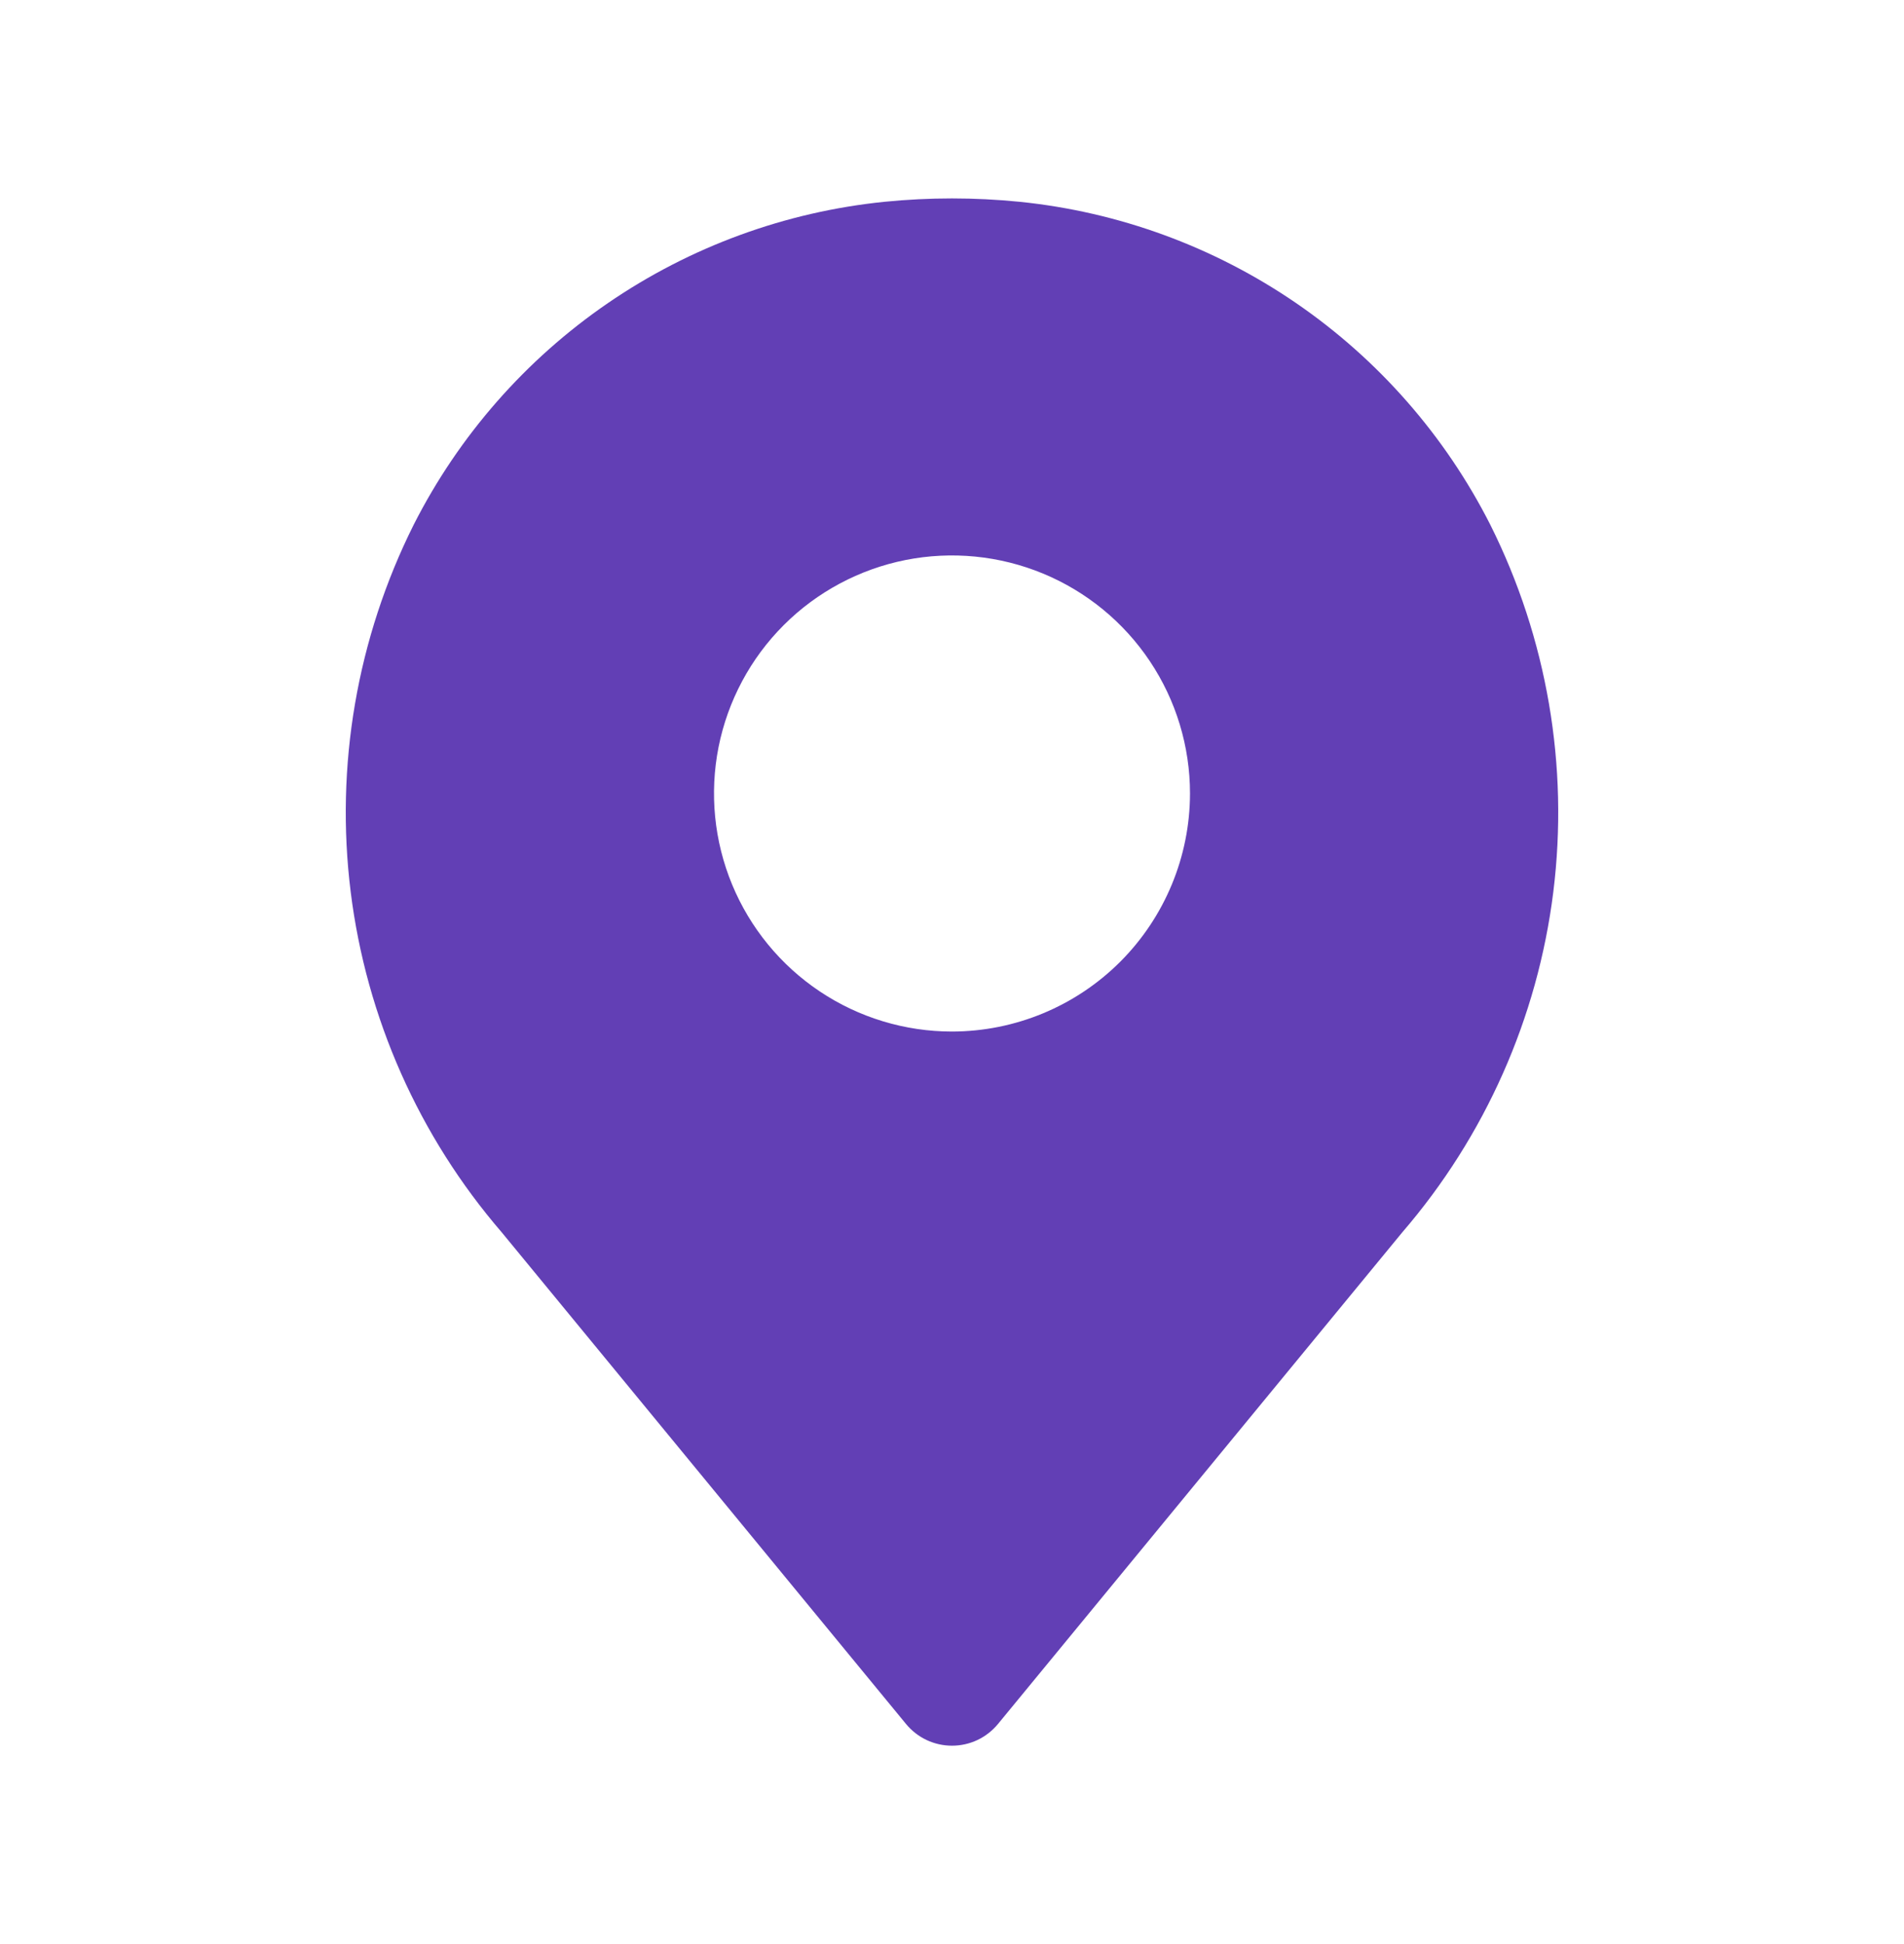 <svg width="48" height="49" viewBox="0 0 48 49" fill="none" xmlns="http://www.w3.org/2000/svg">
<path d="M37.57 13.225C36.432 10.982 34.749 9.062 32.676 7.64C30.602 6.218 28.204 5.34 25.702 5.086C24.57 4.973 23.43 4.973 22.299 5.086C19.797 5.34 17.399 6.218 15.325 7.64C13.251 9.062 11.568 10.982 10.43 13.224C8.999 16.085 8.446 19.306 8.841 22.481C9.236 25.655 10.562 28.642 12.652 31.065L22.841 43.453C22.982 43.624 23.159 43.762 23.359 43.857C23.56 43.951 23.778 44 24 44C24.222 44 24.441 43.951 24.641 43.857C24.841 43.762 25.018 43.624 25.159 43.453L35.348 31.065C37.438 28.642 38.764 25.656 39.159 22.481C39.554 19.307 39.001 16.086 37.57 13.225ZM24 26C22.813 26 21.653 25.648 20.667 24.989C19.68 24.329 18.911 23.392 18.457 22.296C18.003 21.2 17.884 19.993 18.115 18.829C18.347 17.666 18.918 16.596 19.757 15.757C20.596 14.918 21.666 14.347 22.829 14.115C23.993 13.884 25.2 14.003 26.296 14.457C27.392 14.911 28.33 15.68 28.989 16.667C29.648 17.653 30 18.813 30 20C29.998 21.591 29.365 23.116 28.241 24.241C27.116 25.365 25.591 25.998 24 26Z" fill="#623FB5"/>
</svg>
